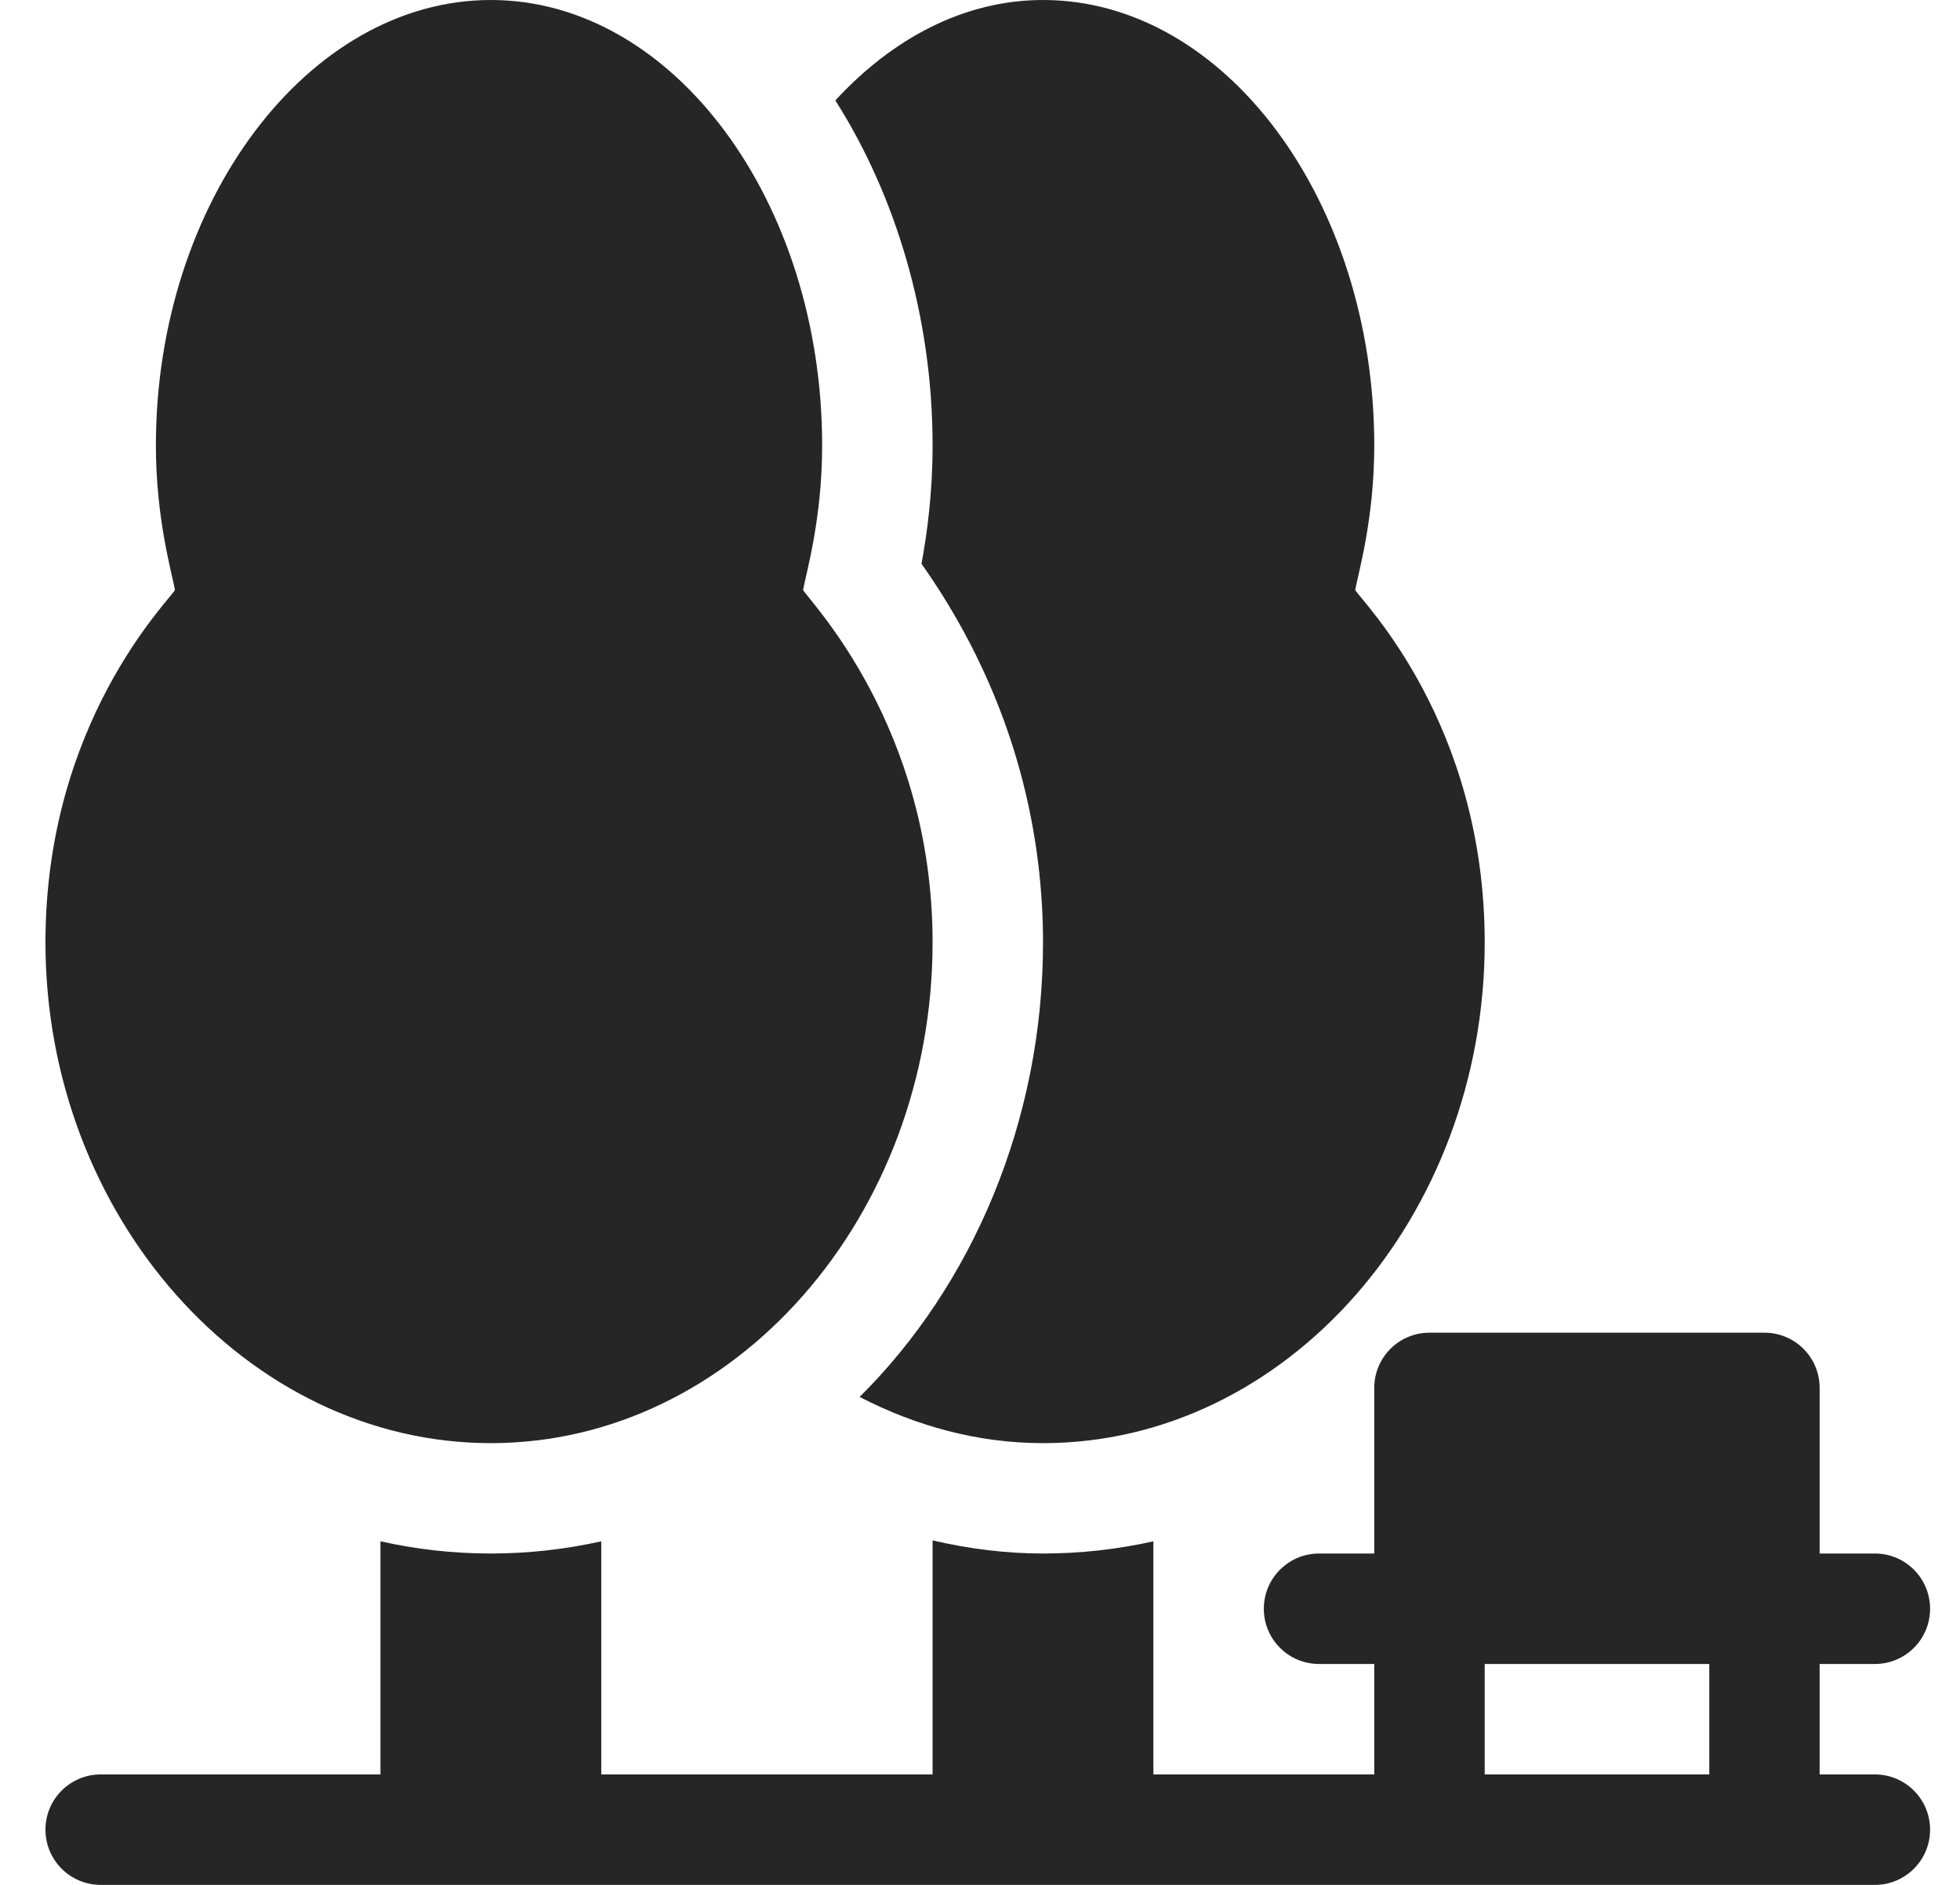 <svg xmlns="http://www.w3.org/2000/svg" width="26" height="25" viewBox="0 0 26 25" fill="none"><g clip-path="url(#clip0_12_93)"><path d="M6.511 19.141C9.742 19.141 12.371 16.135 12.371 12.5C12.371 9.635 10.736 7.973 10.653 7.825C10.695 7.593 10.906 6.885 10.906 5.908C10.906 2.677 8.935 0 6.511 0C4.088 0 2.068 2.677 2.068 5.908C2.068 6.884 2.281 7.6 2.321 7.825C2.239 7.972 0.603 9.583 0.603 12.5C0.603 16.135 3.281 19.141 6.511 19.141Z" fill="#262626"></path><path d="M1.336 25H24.871C25.276 25 25.603 24.672 25.603 24.268C25.603 23.863 25.276 23.535 24.871 23.535H24.138V22.07H24.871C25.276 22.07 25.603 21.743 25.603 21.338C25.603 20.933 25.276 20.605 24.871 20.605H24.138V18.408C24.138 18.003 23.811 17.676 23.406 17.676H18.963C18.558 17.676 18.23 18.003 18.23 18.408V20.605H17.498C17.093 20.605 16.765 20.933 16.765 21.338C16.765 21.743 17.093 22.07 17.498 22.07H18.23V23.535H15.3V20.443C14.827 20.549 14.337 20.605 13.836 20.605C13.342 20.605 12.853 20.543 12.371 20.431V23.535H7.976V20.443C7.503 20.549 7.013 20.605 6.511 20.605C6.01 20.605 5.52 20.549 5.047 20.443V23.535H1.336C0.931 23.535 0.603 23.863 0.603 24.268C0.603 24.672 0.931 25 1.336 25ZM19.695 22.07H22.674V23.535H19.695V22.07Z" fill="#262626"></path><path d="M12.224 7.477C13.55 9.358 13.836 11.218 13.836 12.5C13.836 14.873 12.893 17.052 11.403 18.528C12.146 18.912 12.966 19.141 13.836 19.141C17.067 19.141 19.695 16.135 19.695 12.5C19.695 9.583 18.06 7.972 17.977 7.825C18.018 7.6 18.23 6.884 18.23 5.908C18.23 2.677 16.259 0 13.836 0C12.788 0 11.837 0.512 11.081 1.332C11.876 2.582 12.371 4.191 12.371 5.908C12.371 6.54 12.298 7.079 12.224 7.477Z" fill="#262626"></path></g><defs><clipPath id="clip0_12_93"><rect width="25" height="25" fill="white" transform="translate(0.603)"></rect></clipPath></defs></svg>